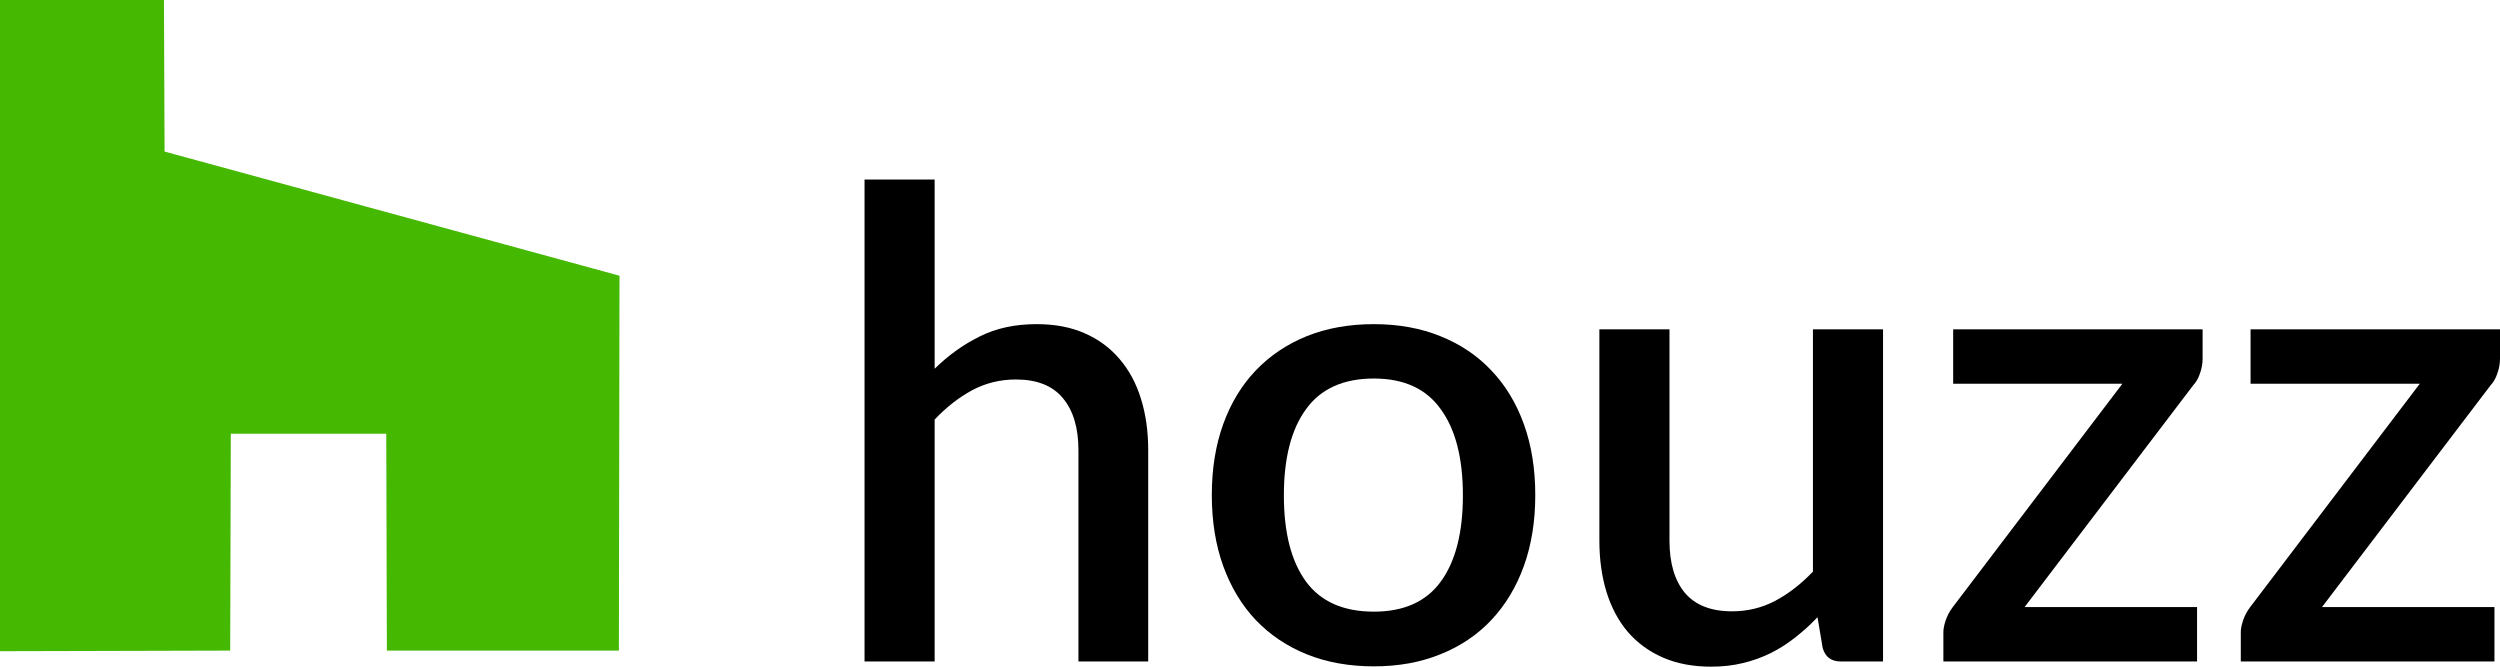 <svg width="120" height="32" viewBox="0 0 120 32" fill="none" xmlns="http://www.w3.org/2000/svg">
<g clip-path="url(#clip0_6388_7766)">
<path fill-rule="evenodd" clip-rule="evenodd" d="M0 15.629V31.258L5.524 31.244L11.049 31.229L11.064 26.024L11.079 20.82H14.81H18.541L18.555 26.024L18.57 31.229H24.139H29.707L29.722 22.232L29.736 13.235L28.73 12.96C28.177 12.81 23.264 11.469 17.812 9.981L7.9 7.275L7.885 3.638L7.87 0H3.935H0V15.629Z" fill="#45B801"/>
<path d="M44.863 17.7C45.52 17.054 46.24 16.538 47.023 16.152C47.805 15.756 48.718 15.559 49.762 15.559C50.638 15.559 51.405 15.704 52.062 15.996C52.73 16.288 53.288 16.699 53.737 17.231C54.196 17.762 54.54 18.403 54.77 19.153C54.999 19.893 55.114 20.711 55.114 21.607V31.75H51.765V21.607C51.765 20.534 51.514 19.7 51.014 19.106C50.523 18.512 49.772 18.215 48.76 18.215C48.009 18.215 47.31 18.387 46.663 18.731C46.026 19.075 45.426 19.544 44.863 20.138V31.75H41.498V8.619H44.863V17.7Z" fill="black"/>
<path d="M65.946 15.559C67.125 15.559 68.189 15.751 69.139 16.137C70.099 16.522 70.912 17.069 71.58 17.778C72.258 18.486 72.78 19.346 73.145 20.357C73.51 21.367 73.693 22.503 73.693 23.764C73.693 25.024 73.51 26.16 73.145 27.171C72.78 28.181 72.258 29.046 71.58 29.765C70.912 30.474 70.099 31.021 69.139 31.406C68.189 31.792 67.125 31.985 65.946 31.985C64.757 31.985 63.682 31.792 62.722 31.406C61.772 31.021 60.959 30.474 60.28 29.765C59.602 29.046 59.081 28.181 58.715 27.171C58.35 26.16 58.167 25.024 58.167 23.764C58.167 22.503 58.35 21.367 58.715 20.357C59.081 19.346 59.602 18.486 60.28 17.778C60.959 17.069 61.772 16.522 62.722 16.137C63.682 15.751 64.757 15.559 65.946 15.559ZM65.946 29.359C67.386 29.359 68.455 28.88 69.154 27.921C69.864 26.952 70.219 25.572 70.219 23.779C70.219 21.987 69.864 20.607 69.154 19.638C68.455 18.658 67.386 18.169 65.946 18.169C64.485 18.169 63.4 18.658 62.691 19.638C61.981 20.607 61.626 21.987 61.626 23.779C61.626 25.572 61.981 26.952 62.691 27.921C63.4 28.88 64.485 29.359 65.946 29.359Z" fill="black"/>
<path d="M90.386 15.809V31.75H88.351C87.903 31.75 87.615 31.537 87.49 31.109L87.24 29.625C86.906 29.979 86.551 30.302 86.176 30.594C85.811 30.885 85.419 31.135 85.002 31.344C84.585 31.552 84.136 31.714 83.656 31.828C83.186 31.943 82.68 32 82.138 32C81.261 32 80.489 31.854 79.822 31.563C79.154 31.271 78.59 30.859 78.131 30.328C77.683 29.797 77.344 29.161 77.114 28.421C76.884 27.671 76.77 26.848 76.77 25.952V15.809H80.135V25.952C80.135 27.025 80.38 27.858 80.87 28.452C81.371 29.046 82.127 29.343 83.139 29.343C83.88 29.343 84.569 29.177 85.205 28.843C85.852 28.499 86.457 28.03 87.021 27.437V15.809H90.386Z" fill="black"/>
<path d="M105.725 17.215C105.725 17.455 105.683 17.689 105.6 17.918C105.527 18.148 105.417 18.34 105.271 18.497L97.18 29.14H105.459V31.75H93.282V30.344C93.282 30.187 93.319 30 93.392 29.781C93.465 29.562 93.575 29.354 93.721 29.156L101.875 18.419H93.752V15.809H105.725V17.215Z" fill="black"/>
<path d="M120 17.215C120 17.455 119.958 17.689 119.875 17.918C119.802 18.148 119.692 18.34 119.546 18.497L111.455 29.14H119.734V31.75H107.558V30.344C107.558 30.187 107.594 30 107.667 29.781C107.74 29.562 107.85 29.354 107.996 29.156L116.15 18.419H108.027V15.809H120V17.215Z" fill="black"/>
</g>
<defs>
<clipPath id="clip0_6388_7766">
<rect width="120" height="32" fill="white"/>
</clipPath>
</defs>
</svg>
